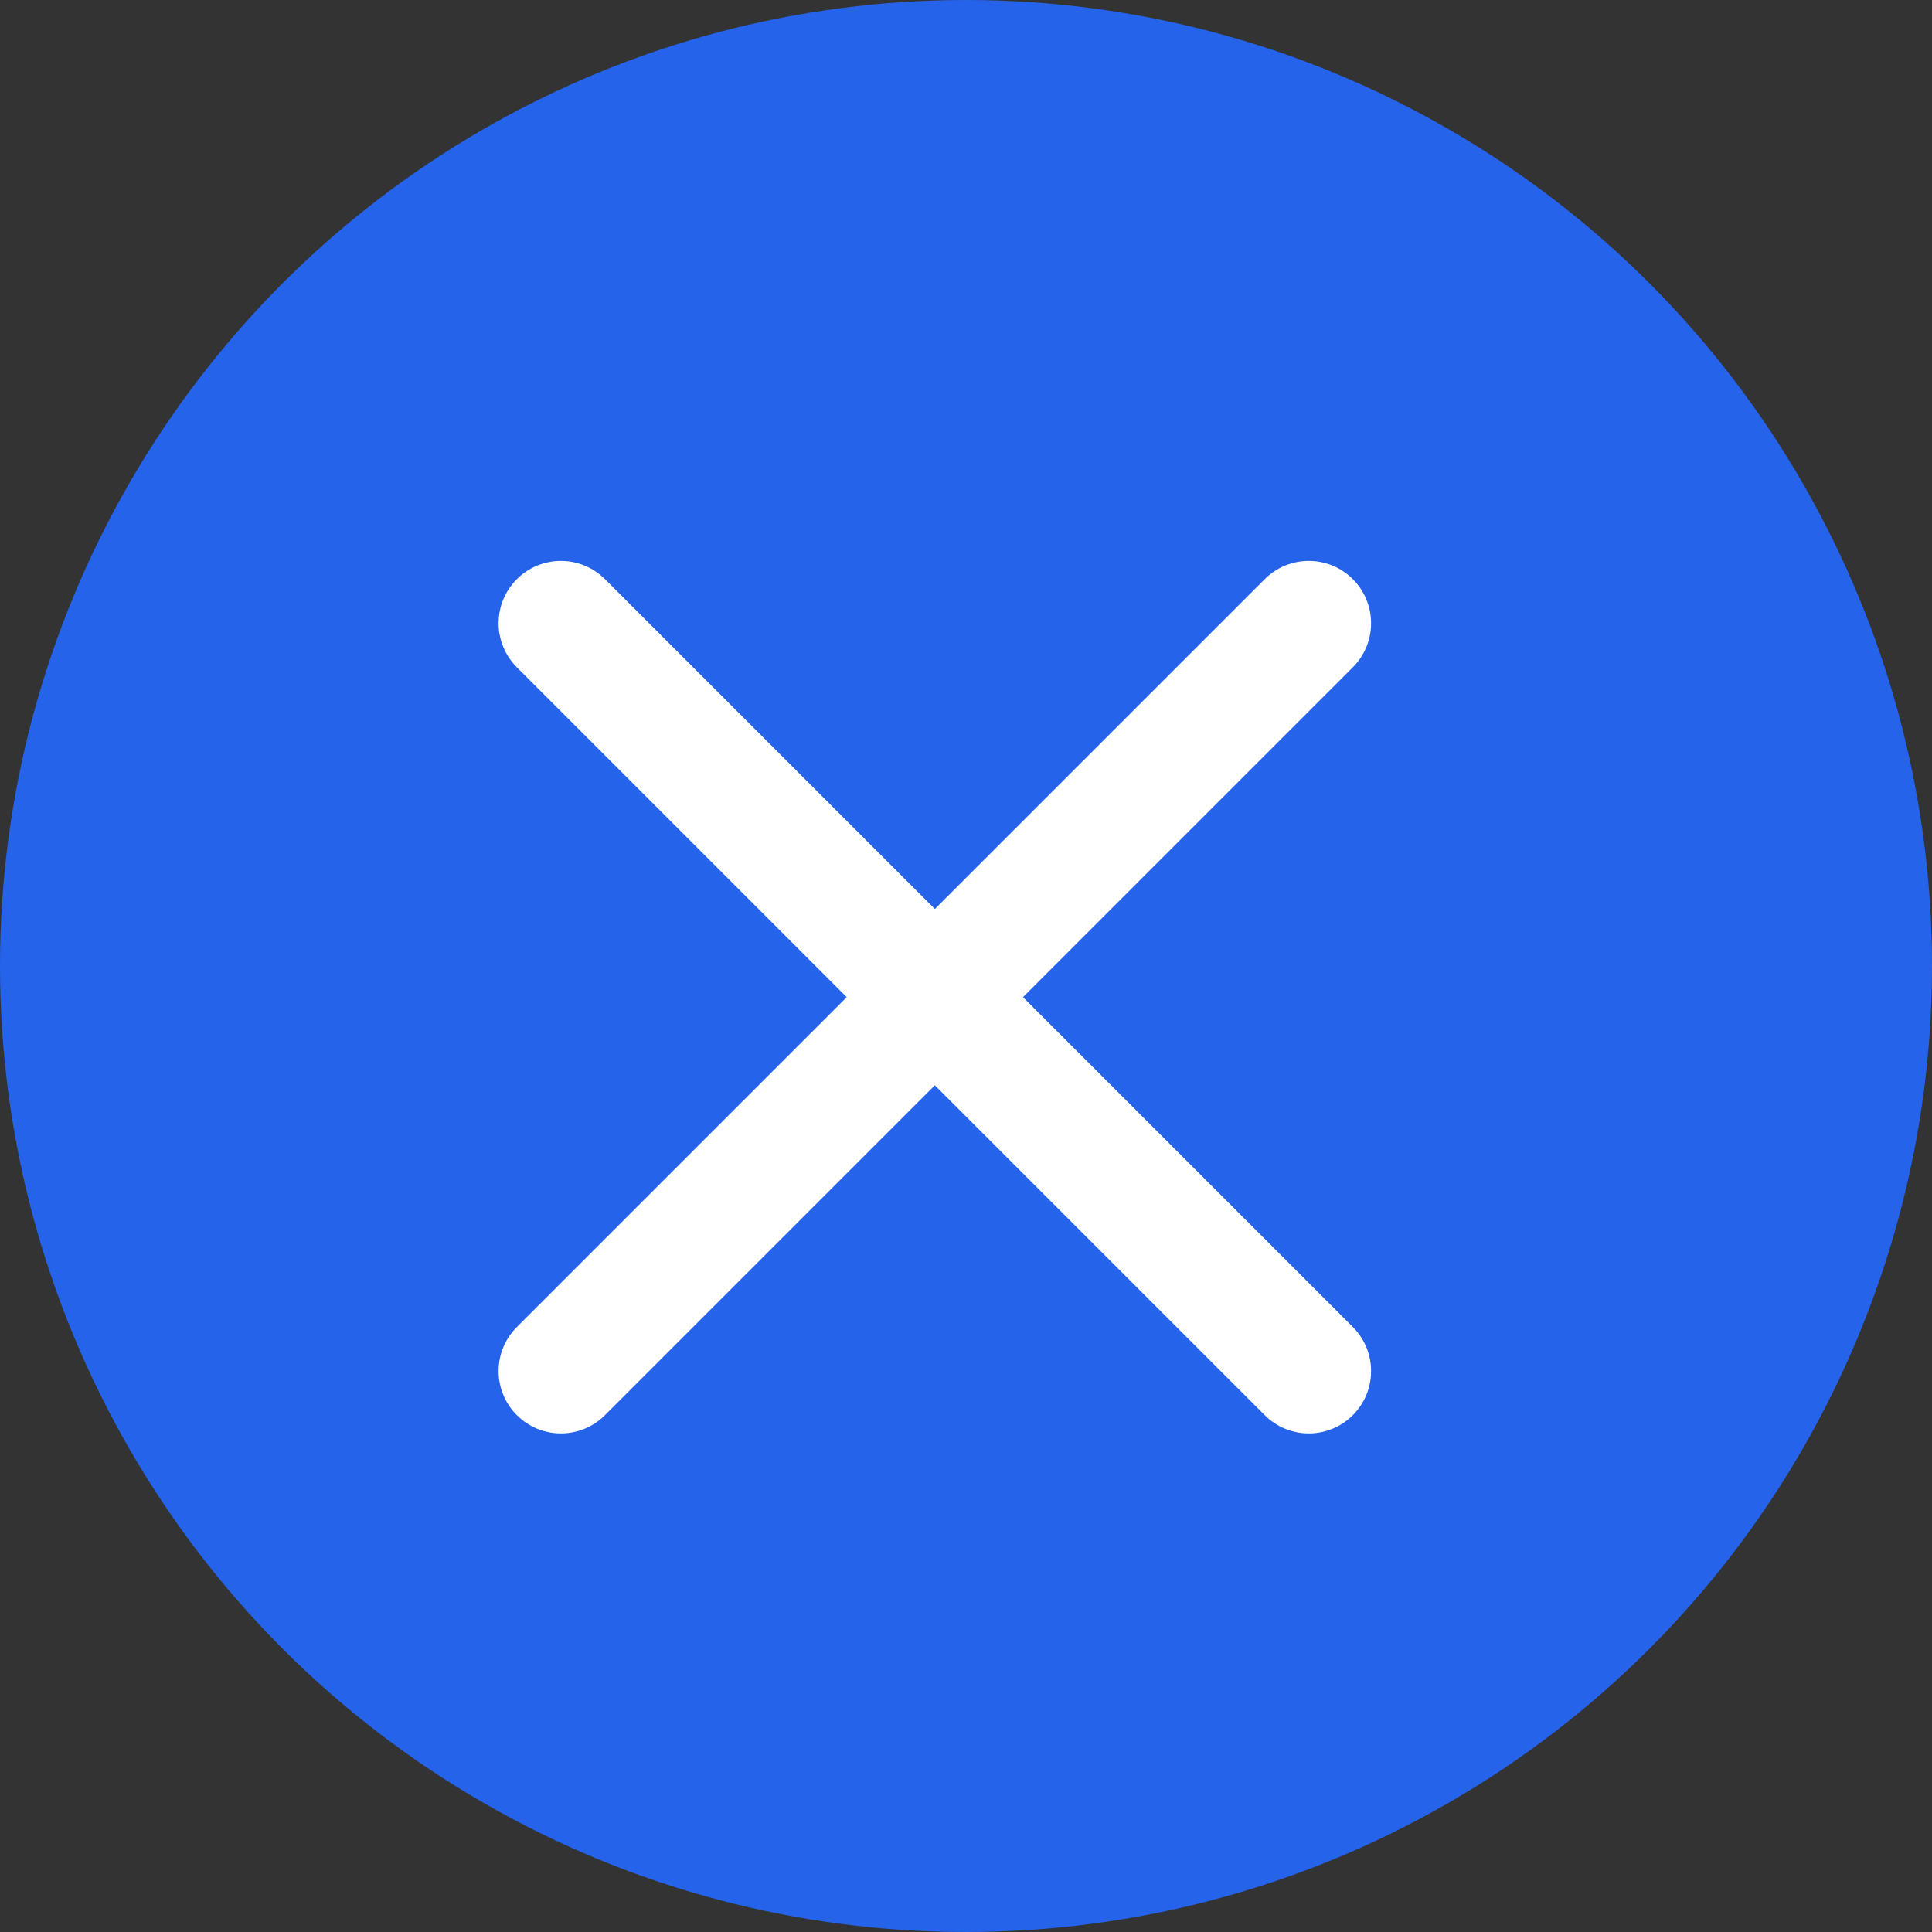 <svg xmlns="http://www.w3.org/2000/svg" width="31" height="31" viewBox="0 0 31 31" fill="none"><rect x="0" y="0" width="31" height="31" fill="#333333" stroke="none"/><circle cx="15.5" cy="15.5" r="15.5" fill="#2563EB"></circle><path d="M21 10L9 22" stroke="white" stroke-width="2" stroke-linecap="round" stroke-linejoin="round"></path><path d="M9 10L21 22" stroke="white" stroke-width="2" stroke-linecap="round" stroke-linejoin="round"></path></svg>